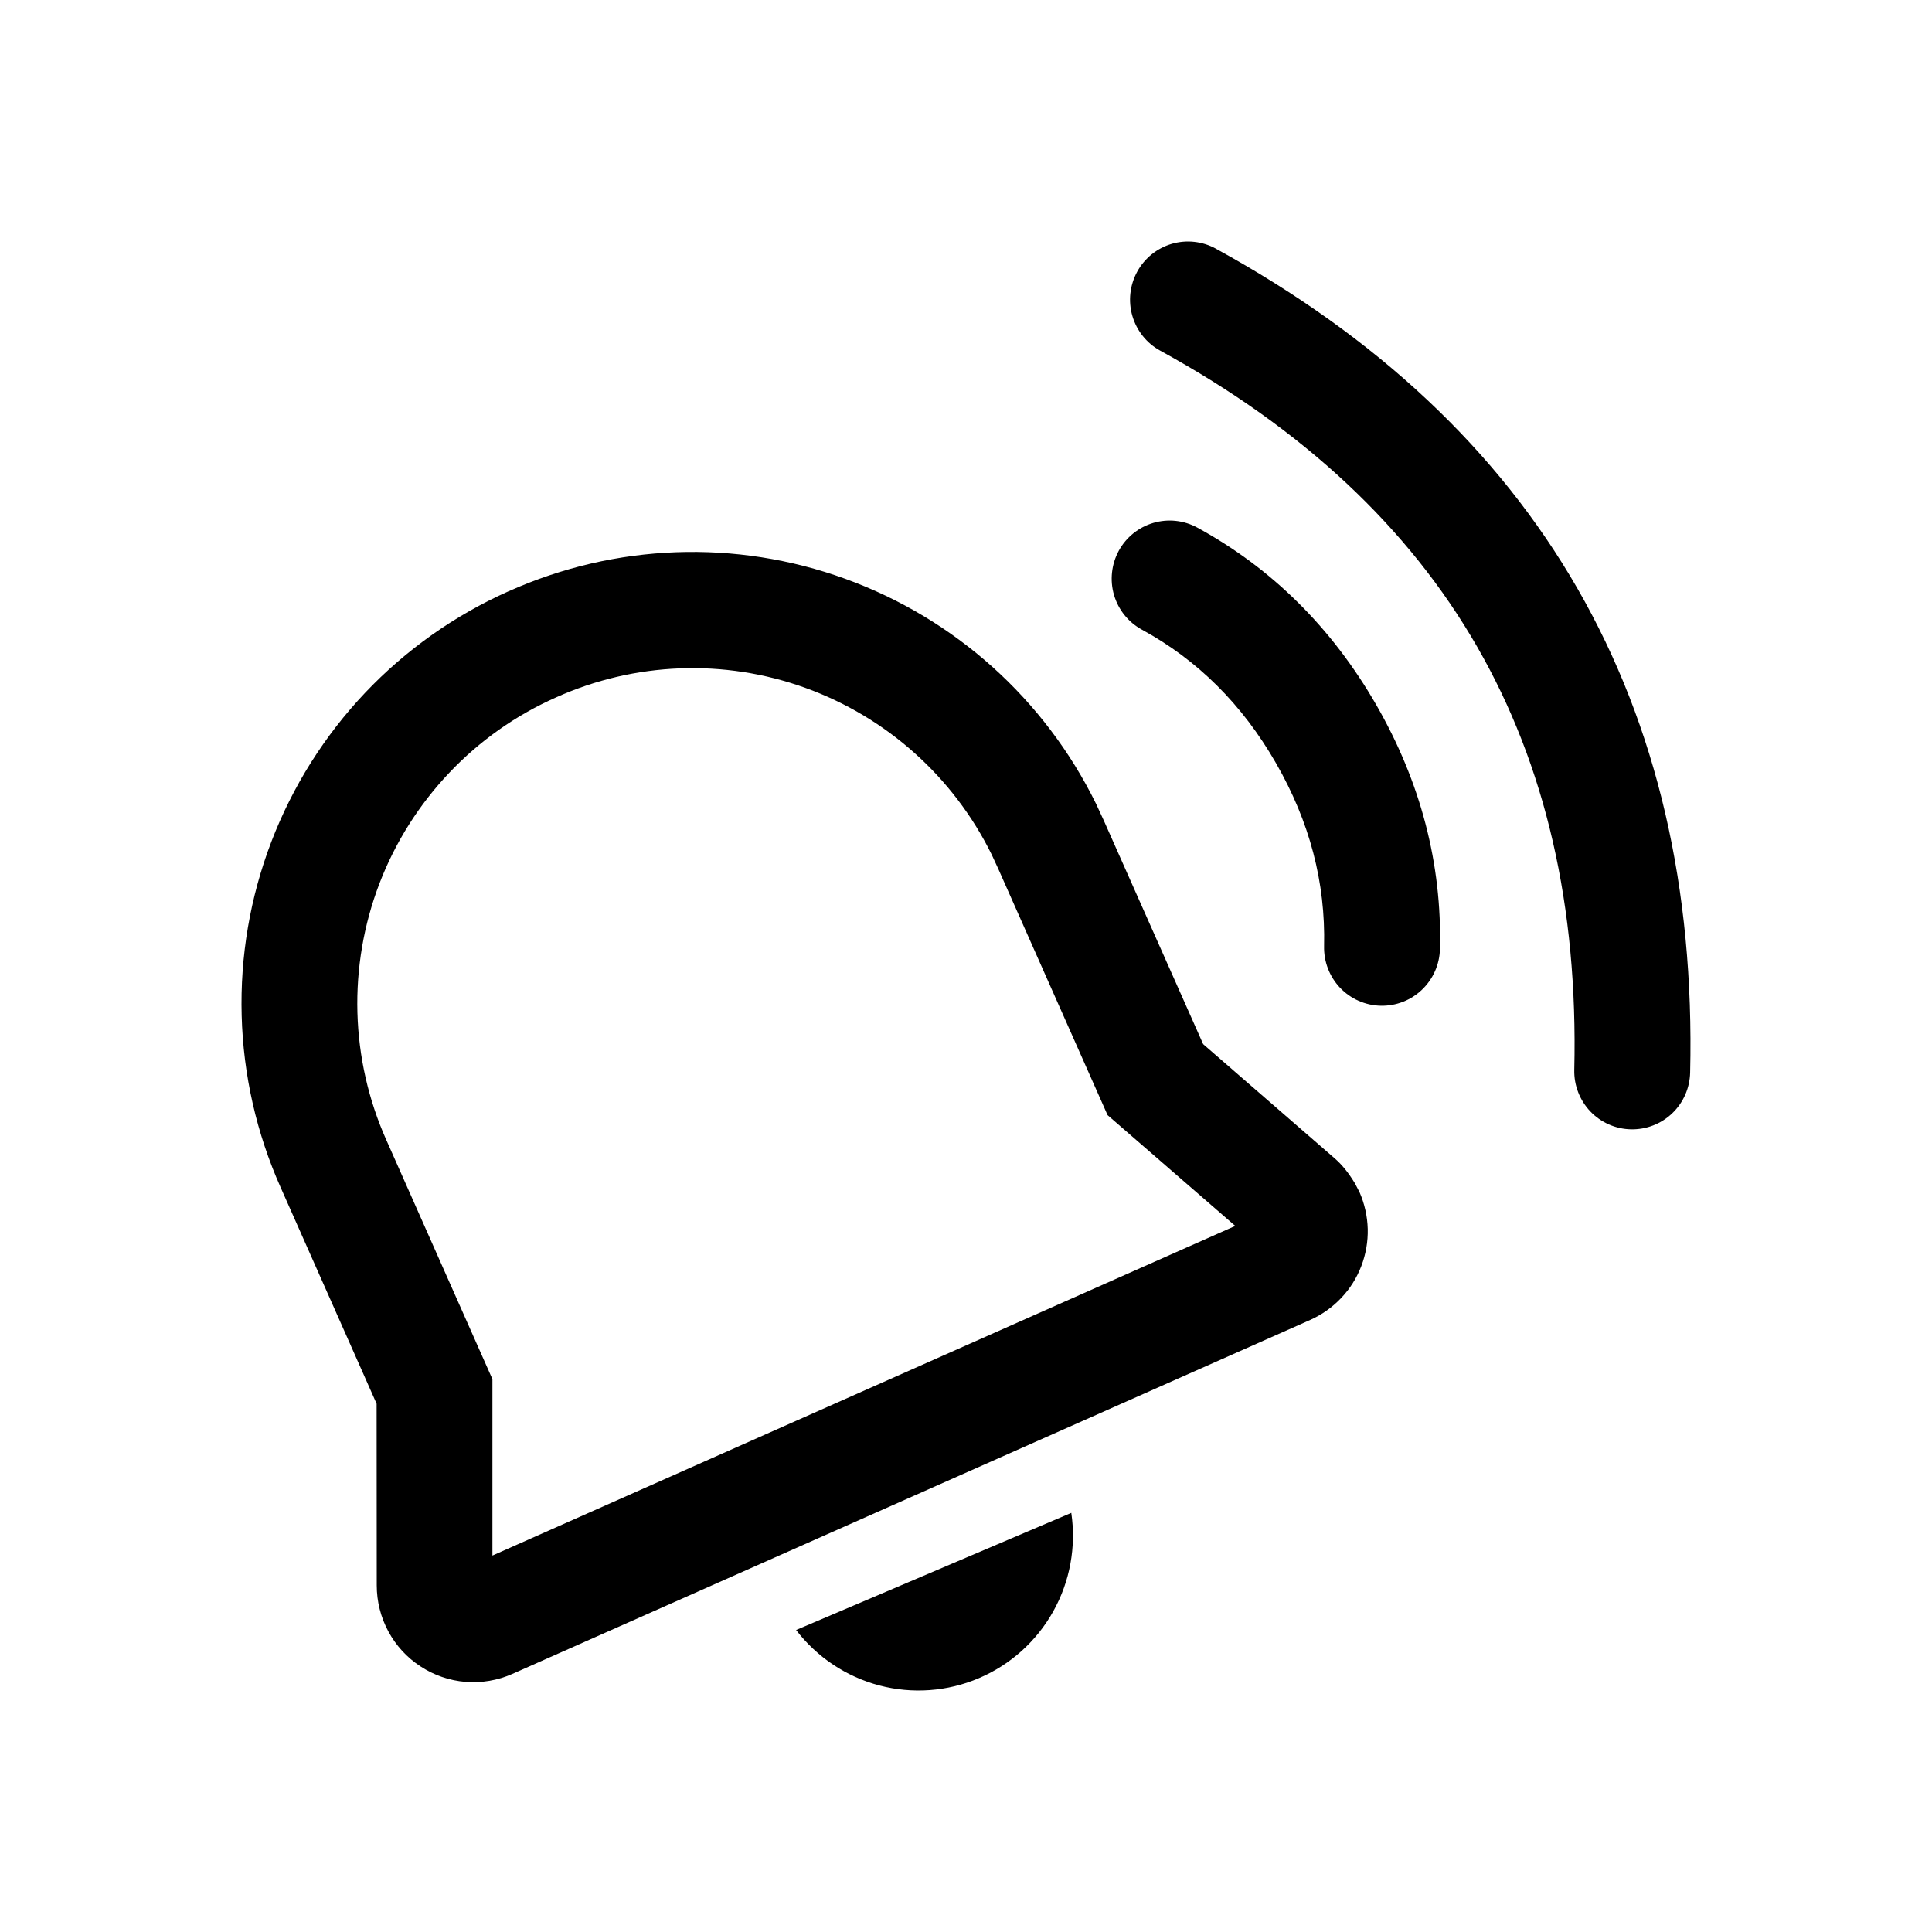 <svg width="32" height="32" viewBox="0 0 32 32" fill="none" xmlns="http://www.w3.org/2000/svg">
<path d="M13.186 26.998L17.744 25.058C17.827 25.62 17.722 26.194 17.445 26.689C17.168 27.185 16.735 27.574 16.213 27.796C15.692 28.018 15.112 28.06 14.564 27.916C14.016 27.771 13.532 27.449 13.186 26.998ZM20.137 4.118C22.806 5.581 24.81 7.458 26.128 9.748C27.445 12.037 28.066 14.716 27.994 17.765C27.988 18.021 27.882 18.263 27.698 18.439C27.513 18.616 27.267 18.711 27.012 18.705C26.758 18.7 26.516 18.592 26.34 18.408C26.165 18.223 26.069 17.976 26.075 17.721C26.139 15.01 25.599 12.68 24.465 10.71C23.332 8.74 21.588 7.107 19.217 5.808C18.993 5.686 18.828 5.479 18.756 5.234C18.684 4.989 18.713 4.725 18.835 4.501C18.957 4.277 19.163 4.111 19.407 4.039C19.652 3.967 19.915 3.996 20.138 4.118M8.43 9.791C10.191 9.003 12.188 8.929 14.001 9.587C15.815 10.244 17.303 11.58 18.155 13.315L18.28 13.585L19.928 17.294L22.101 19.181C22.22 19.284 22.322 19.404 22.441 19.598L22.517 19.744C22.602 19.937 22.648 20.145 22.654 20.355C22.659 20.566 22.622 20.776 22.547 20.972C22.471 21.169 22.358 21.349 22.212 21.501C22.067 21.654 21.894 21.776 21.702 21.862L8.487 27.725C8.243 27.833 7.977 27.878 7.711 27.857C7.446 27.836 7.19 27.748 6.967 27.602C6.743 27.457 6.56 27.258 6.433 27.023C6.306 26.788 6.24 26.525 6.24 26.258L6.238 23.251L4.649 19.669C4.249 18.771 4.029 17.804 4.003 16.821C3.976 15.839 4.143 14.861 4.494 13.943C4.845 13.026 5.373 12.187 6.048 11.474C6.723 10.762 7.532 10.19 8.428 9.791M6.401 18.887L8.156 22.843V25.765L20.46 20.305L18.345 18.47L16.532 14.385L16.424 14.152C15.79 12.867 14.684 11.878 13.339 11.393C11.994 10.908 10.514 10.965 9.21 11.551C8.544 11.846 7.943 12.27 7.441 12.8C6.939 13.329 6.546 13.952 6.285 14.633C6.024 15.315 5.9 16.042 5.92 16.772C5.94 17.502 6.103 18.221 6.401 18.887ZM19.832 8.739C21.07 9.415 22.061 10.4 22.796 11.676C23.53 12.953 23.885 14.307 23.85 15.719C23.844 15.974 23.737 16.216 23.553 16.392C23.368 16.569 23.122 16.664 22.867 16.658C22.613 16.652 22.371 16.545 22.195 16.36C22.02 16.175 21.925 15.928 21.931 15.672C21.956 14.618 21.694 13.613 21.134 12.639C20.573 11.664 19.836 10.932 18.914 10.429C18.69 10.307 18.524 10.101 18.452 9.856C18.38 9.611 18.409 9.347 18.53 9.123C18.652 8.899 18.858 8.733 19.102 8.661C19.346 8.589 19.609 8.617 19.832 8.739Z" fill="black"/>
</svg>
